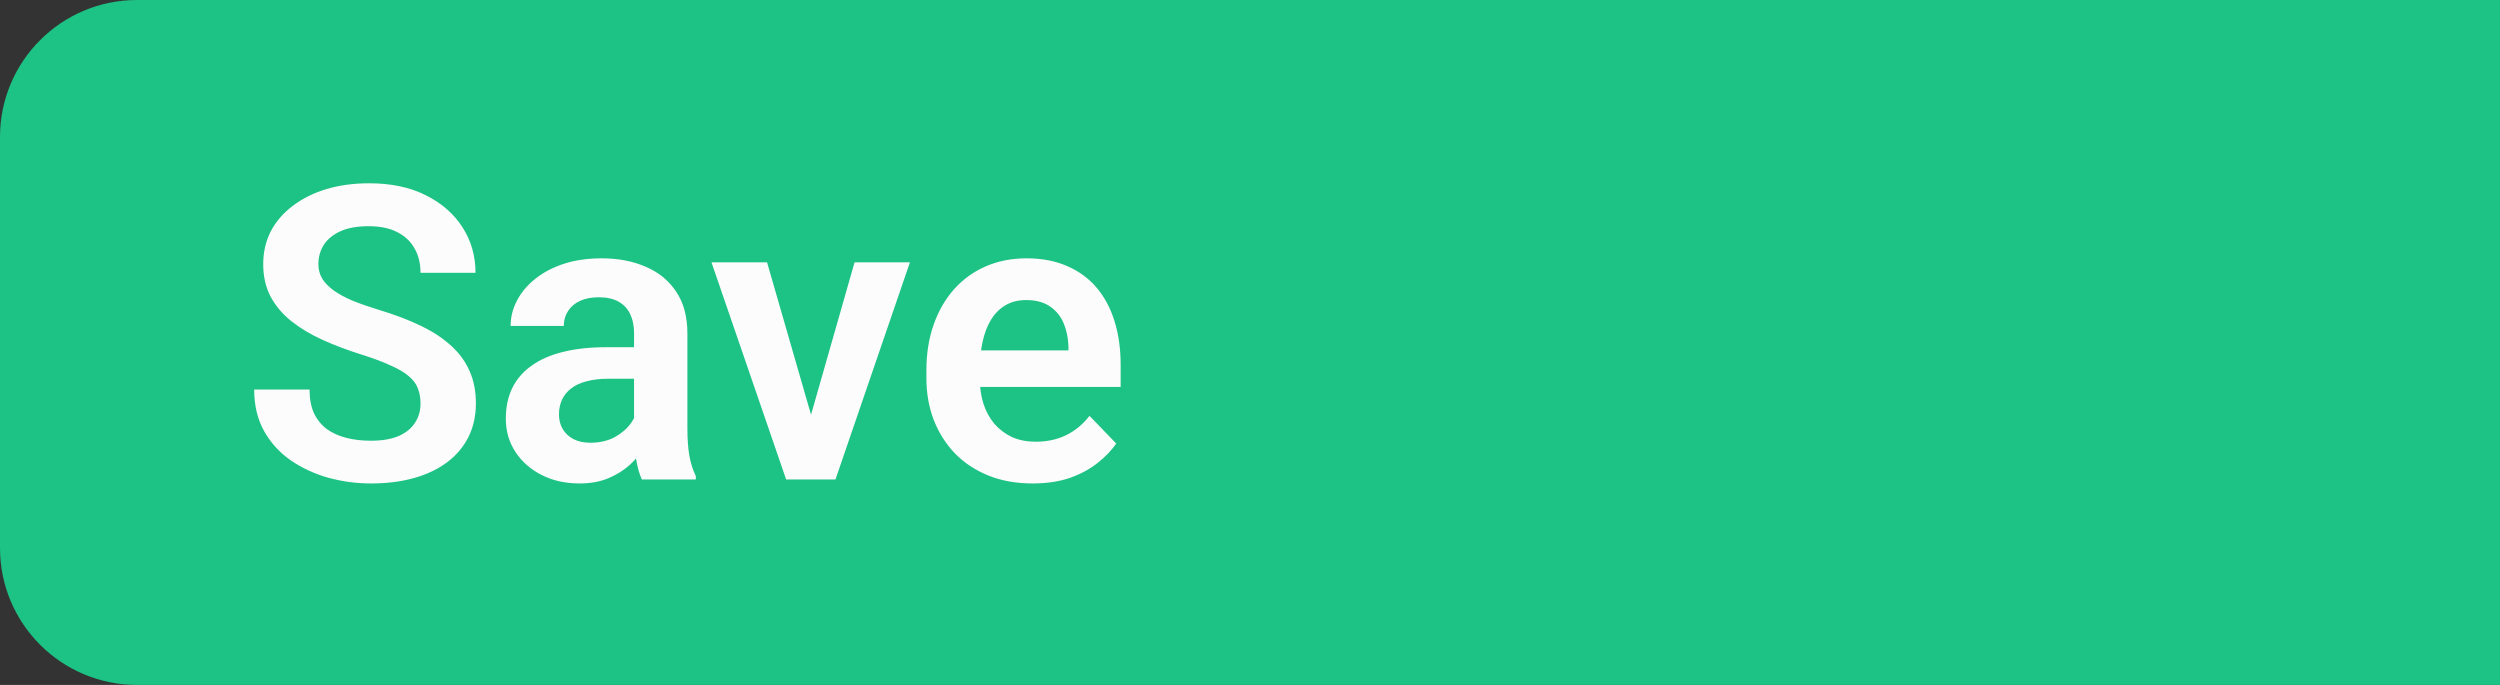 <svg width="73" height="20" viewBox="0 0 73 20" fill="none" xmlns="http://www.w3.org/2000/svg">
<rect x="0" y="0" width="73" height="20" fill="#333333" stroke="none"/>
<path d="M0 4C0 1.791 1.791 0 4 0H73V20H4C1.791 20 0 18.209 0 16V4Z" fill="#1DC285"/>
<path d="M12.279 11.785C12.279 11.621 12.254 11.475 12.203 11.346C12.156 11.213 12.068 11.094 11.94 10.988C11.815 10.879 11.637 10.773 11.406 10.672C11.18 10.566 10.887 10.457 10.527 10.344C10.129 10.219 9.758 10.078 9.414 9.922C9.07 9.766 8.768 9.584 8.506 9.377C8.248 9.17 8.047 8.932 7.902 8.662C7.758 8.389 7.686 8.072 7.686 7.713C7.686 7.361 7.76 7.041 7.908 6.752C8.061 6.463 8.275 6.215 8.553 6.008C8.83 5.797 9.156 5.635 9.531 5.521C9.91 5.408 10.328 5.352 10.785 5.352C11.418 5.352 11.965 5.467 12.426 5.697C12.891 5.928 13.25 6.24 13.504 6.635C13.758 7.029 13.885 7.473 13.885 7.965H12.279C12.279 7.699 12.223 7.465 12.109 7.262C12 7.059 11.832 6.898 11.605 6.781C11.383 6.664 11.102 6.605 10.762 6.605C10.434 6.605 10.16 6.654 9.941 6.752C9.727 6.85 9.564 6.982 9.455 7.15C9.35 7.318 9.297 7.506 9.297 7.713C9.297 7.869 9.334 8.01 9.408 8.135C9.482 8.256 9.594 8.371 9.742 8.48C9.891 8.586 10.074 8.686 10.293 8.779C10.516 8.869 10.773 8.959 11.066 9.049C11.535 9.189 11.945 9.346 12.297 9.518C12.652 9.689 12.947 9.885 13.182 10.104C13.42 10.322 13.598 10.568 13.715 10.842C13.836 11.115 13.896 11.426 13.896 11.773C13.896 12.141 13.824 12.469 13.68 12.758C13.535 13.047 13.328 13.293 13.059 13.496C12.789 13.699 12.465 13.854 12.086 13.959C11.711 14.065 11.291 14.117 10.826 14.117C10.412 14.117 10.002 14.062 9.596 13.953C9.193 13.84 8.828 13.672 8.5 13.449C8.172 13.223 7.91 12.938 7.715 12.594C7.52 12.246 7.422 11.84 7.422 11.375H9.039C9.039 11.645 9.082 11.875 9.168 12.066C9.258 12.254 9.383 12.408 9.543 12.529C9.707 12.646 9.898 12.732 10.117 12.787C10.336 12.842 10.572 12.869 10.826 12.869C11.154 12.869 11.424 12.824 11.635 12.734C11.85 12.641 12.01 12.512 12.115 12.348C12.225 12.184 12.279 11.996 12.279 11.785ZM18.514 12.652V9.729C18.514 9.514 18.477 9.328 18.402 9.172C18.328 9.016 18.215 8.895 18.062 8.809C17.91 8.723 17.717 8.68 17.482 8.68C17.275 8.68 17.094 8.715 16.938 8.785C16.785 8.855 16.668 8.955 16.586 9.084C16.504 9.209 16.463 9.354 16.463 9.518H14.91C14.91 9.256 14.973 9.008 15.098 8.773C15.223 8.535 15.4 8.324 15.631 8.141C15.865 7.953 16.145 7.807 16.469 7.701C16.797 7.596 17.164 7.543 17.57 7.543C18.051 7.543 18.479 7.625 18.854 7.789C19.232 7.949 19.529 8.191 19.744 8.516C19.963 8.84 20.072 9.248 20.072 9.74V12.506C20.072 12.822 20.092 13.094 20.131 13.32C20.174 13.543 20.236 13.736 20.318 13.9V14H18.742C18.668 13.84 18.611 13.637 18.572 13.391C18.533 13.141 18.514 12.895 18.514 12.652ZM18.73 10.139L18.742 11.059H17.764C17.521 11.059 17.309 11.084 17.125 11.135C16.941 11.182 16.791 11.252 16.674 11.346C16.557 11.435 16.469 11.545 16.41 11.674C16.352 11.799 16.322 11.941 16.322 12.102C16.322 12.258 16.357 12.398 16.428 12.523C16.502 12.648 16.607 12.748 16.744 12.822C16.885 12.893 17.049 12.928 17.236 12.928C17.51 12.928 17.748 12.873 17.951 12.764C18.154 12.65 18.312 12.514 18.426 12.354C18.539 12.193 18.6 12.041 18.607 11.896L19.053 12.565C18.998 12.725 18.916 12.895 18.807 13.074C18.697 13.254 18.557 13.422 18.385 13.578C18.213 13.734 18.006 13.863 17.764 13.965C17.521 14.066 17.24 14.117 16.92 14.117C16.51 14.117 16.143 14.035 15.818 13.871C15.494 13.707 15.238 13.482 15.051 13.197C14.863 12.912 14.77 12.588 14.77 12.225C14.77 11.889 14.832 11.592 14.957 11.334C15.082 11.076 15.268 10.859 15.514 10.684C15.76 10.504 16.064 10.369 16.428 10.279C16.795 10.185 17.215 10.139 17.688 10.139H18.73ZM23.477 12.828L24.953 7.66H26.57L24.396 14H23.412L23.477 12.828ZM22.398 7.66L23.893 12.84L23.945 14H22.955L20.775 7.66H22.398ZM30.15 14.117C29.67 14.117 29.238 14.039 28.855 13.883C28.473 13.727 28.146 13.51 27.877 13.232C27.611 12.951 27.406 12.625 27.262 12.254C27.121 11.879 27.051 11.477 27.051 11.047V10.812C27.051 10.324 27.121 9.881 27.262 9.482C27.402 9.08 27.602 8.734 27.859 8.445C28.117 8.156 28.426 7.934 28.785 7.777C29.145 7.621 29.541 7.543 29.975 7.543C30.424 7.543 30.82 7.619 31.164 7.771C31.508 7.92 31.795 8.131 32.025 8.404C32.256 8.678 32.43 9.006 32.547 9.389C32.664 9.768 32.723 10.188 32.723 10.648V11.299H27.754V10.232H31.199V10.115C31.191 9.869 31.145 9.645 31.059 9.441C30.973 9.234 30.84 9.07 30.66 8.949C30.48 8.824 30.248 8.762 29.963 8.762C29.732 8.762 29.531 8.812 29.359 8.914C29.191 9.012 29.051 9.152 28.938 9.336C28.828 9.516 28.746 9.73 28.691 9.98C28.637 10.23 28.609 10.508 28.609 10.812V11.047C28.609 11.312 28.645 11.559 28.715 11.785C28.789 12.012 28.896 12.209 29.037 12.377C29.182 12.541 29.354 12.67 29.553 12.764C29.756 12.854 29.986 12.898 30.244 12.898C30.568 12.898 30.861 12.836 31.123 12.711C31.389 12.582 31.619 12.393 31.814 12.143L32.594 12.951C32.461 13.146 32.281 13.334 32.055 13.514C31.832 13.693 31.562 13.84 31.246 13.953C30.93 14.062 30.564 14.117 30.15 14.117Z" fill="#FCFCFC"/>
</svg>
